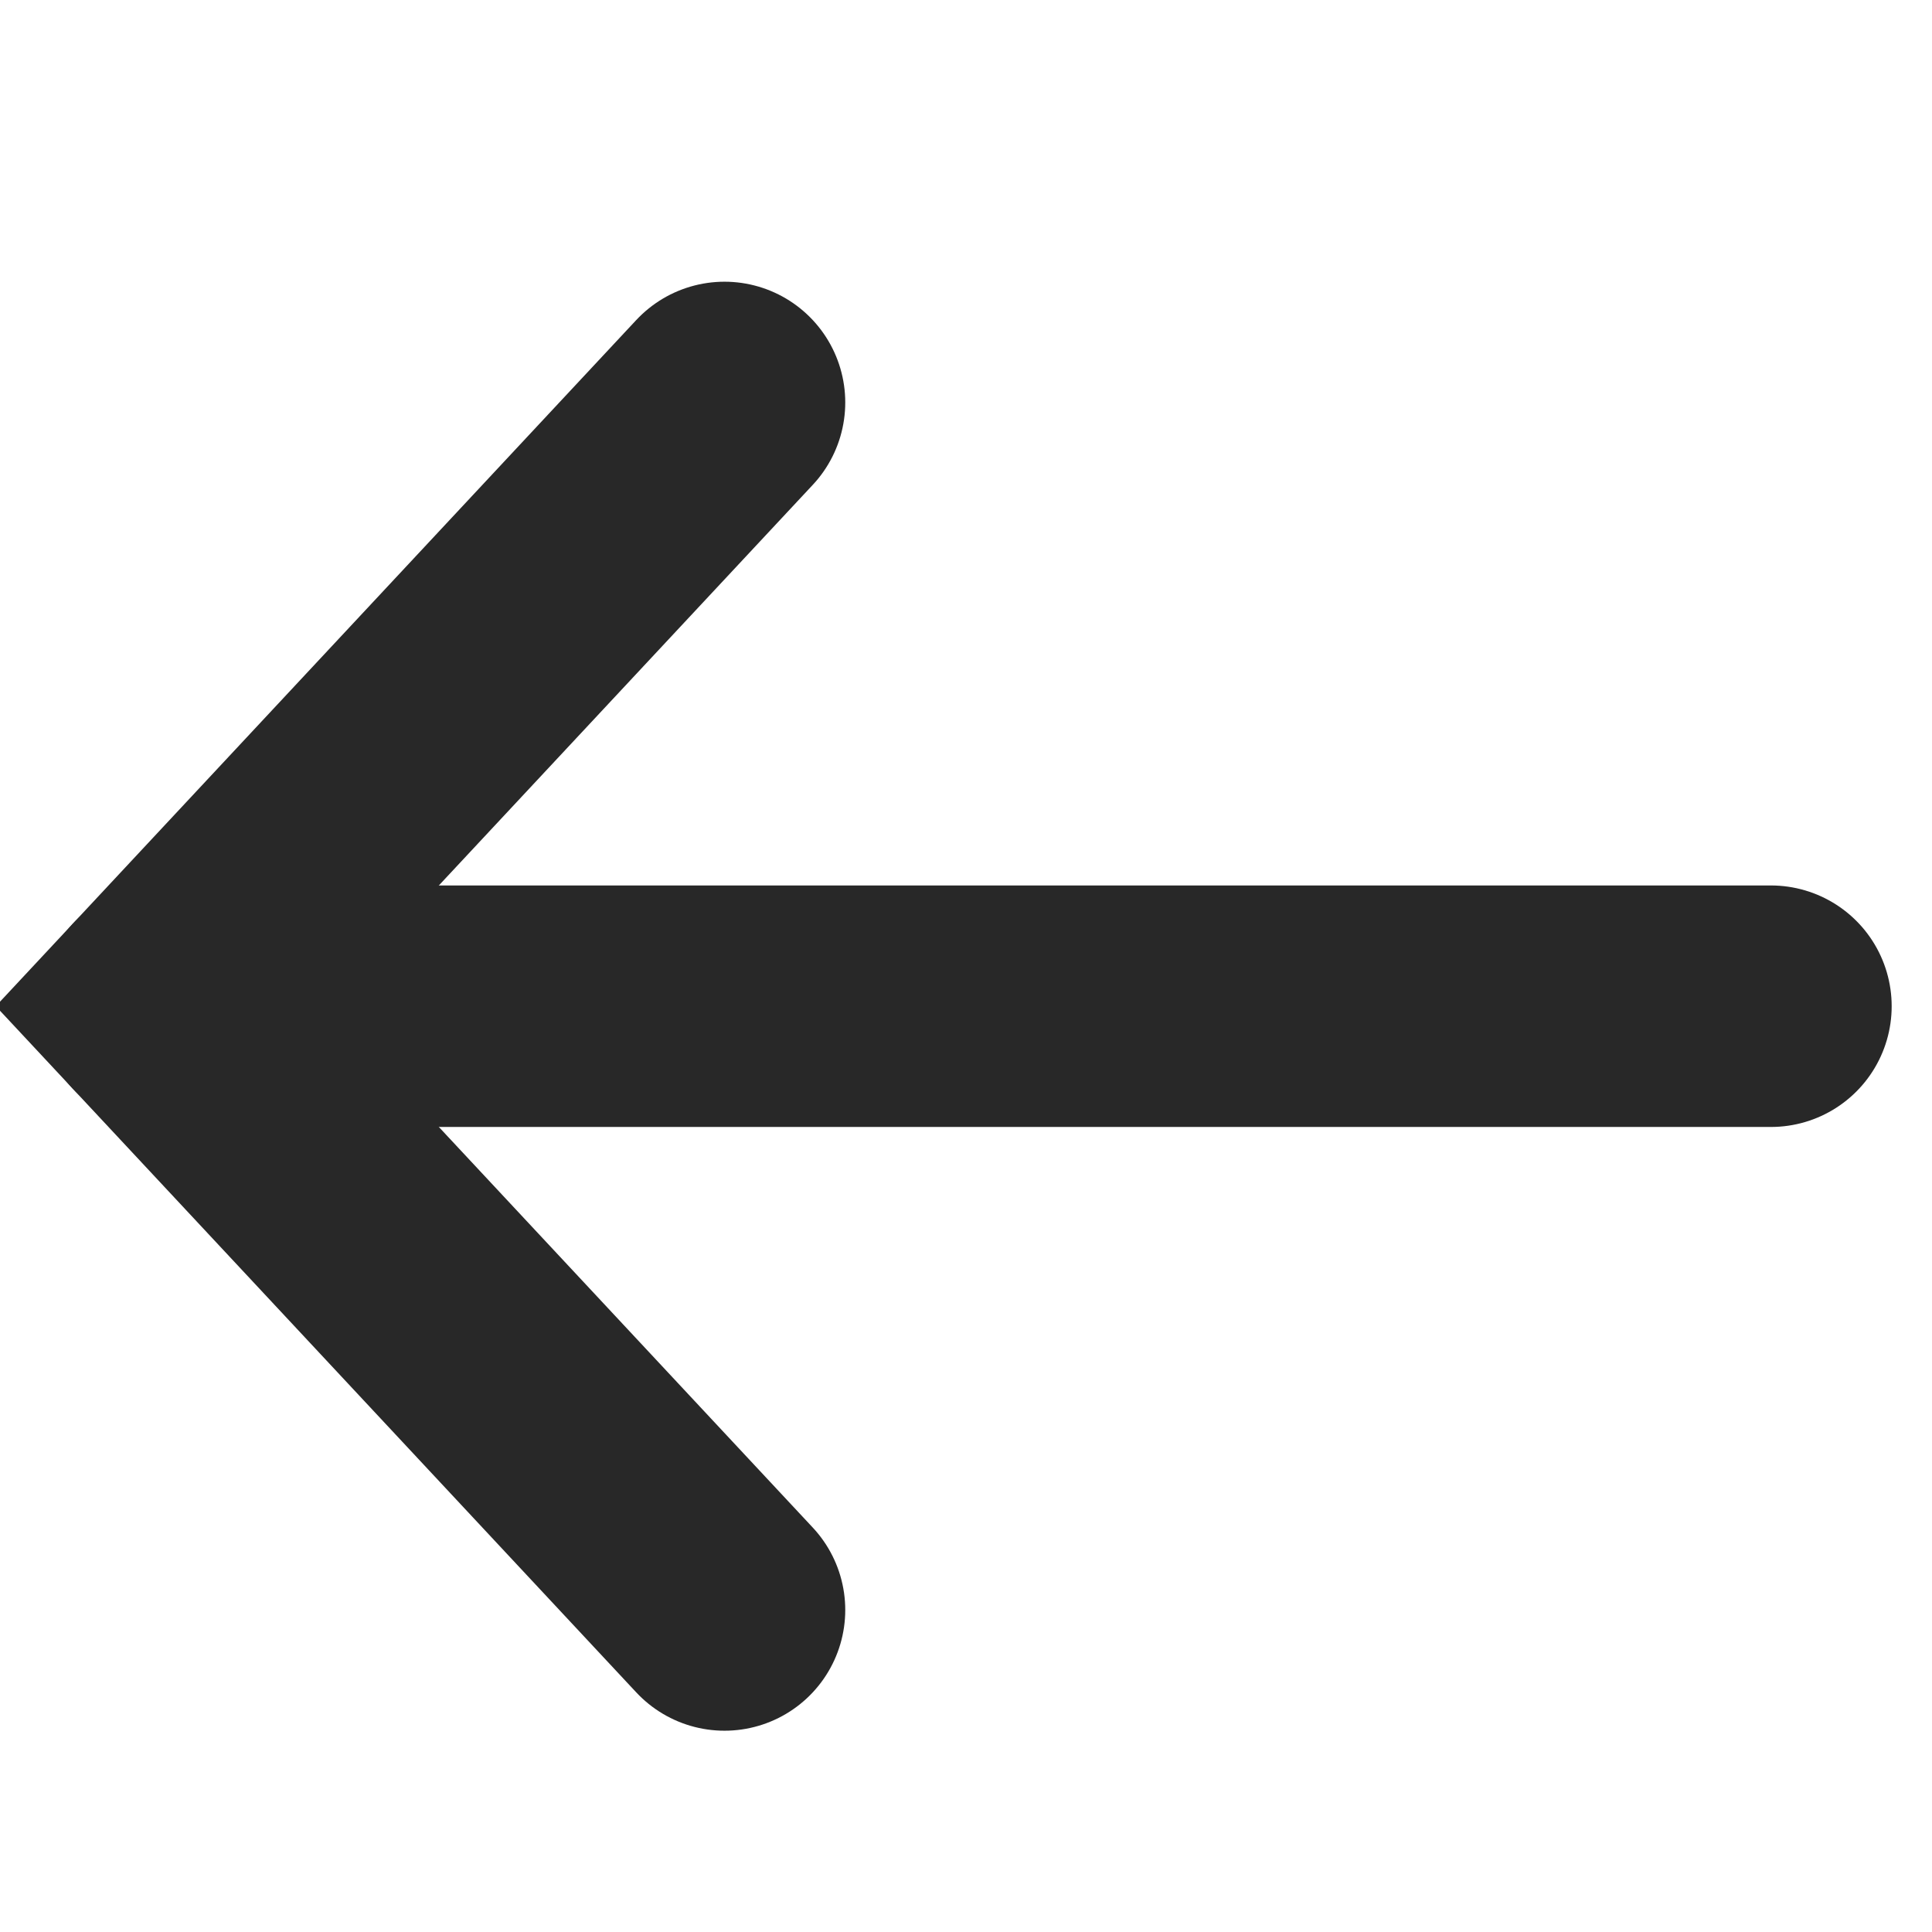 <svg width="16" height="16" viewBox="0 0 16 16" fill="none" xmlns="http://www.w3.org/2000/svg">
<g clip-path="url(#clip0_2823_12605)">
<path d="M14.666 8.333L1.333 8.333" stroke="#282828" stroke-width="2" stroke-linecap="round"/>
<path d="M6 13.333L1.333 8.333L6 3.333" stroke="#282828" stroke-width="2" stroke-linecap="round"/>
</g>
<defs>
<clipPath id="clip0_2823_12605">
<rect width="16" height="16" fill="white" transform="matrix(-1 0 0 -1 16 16)"/>
</clipPath>
</defs>
</svg>
